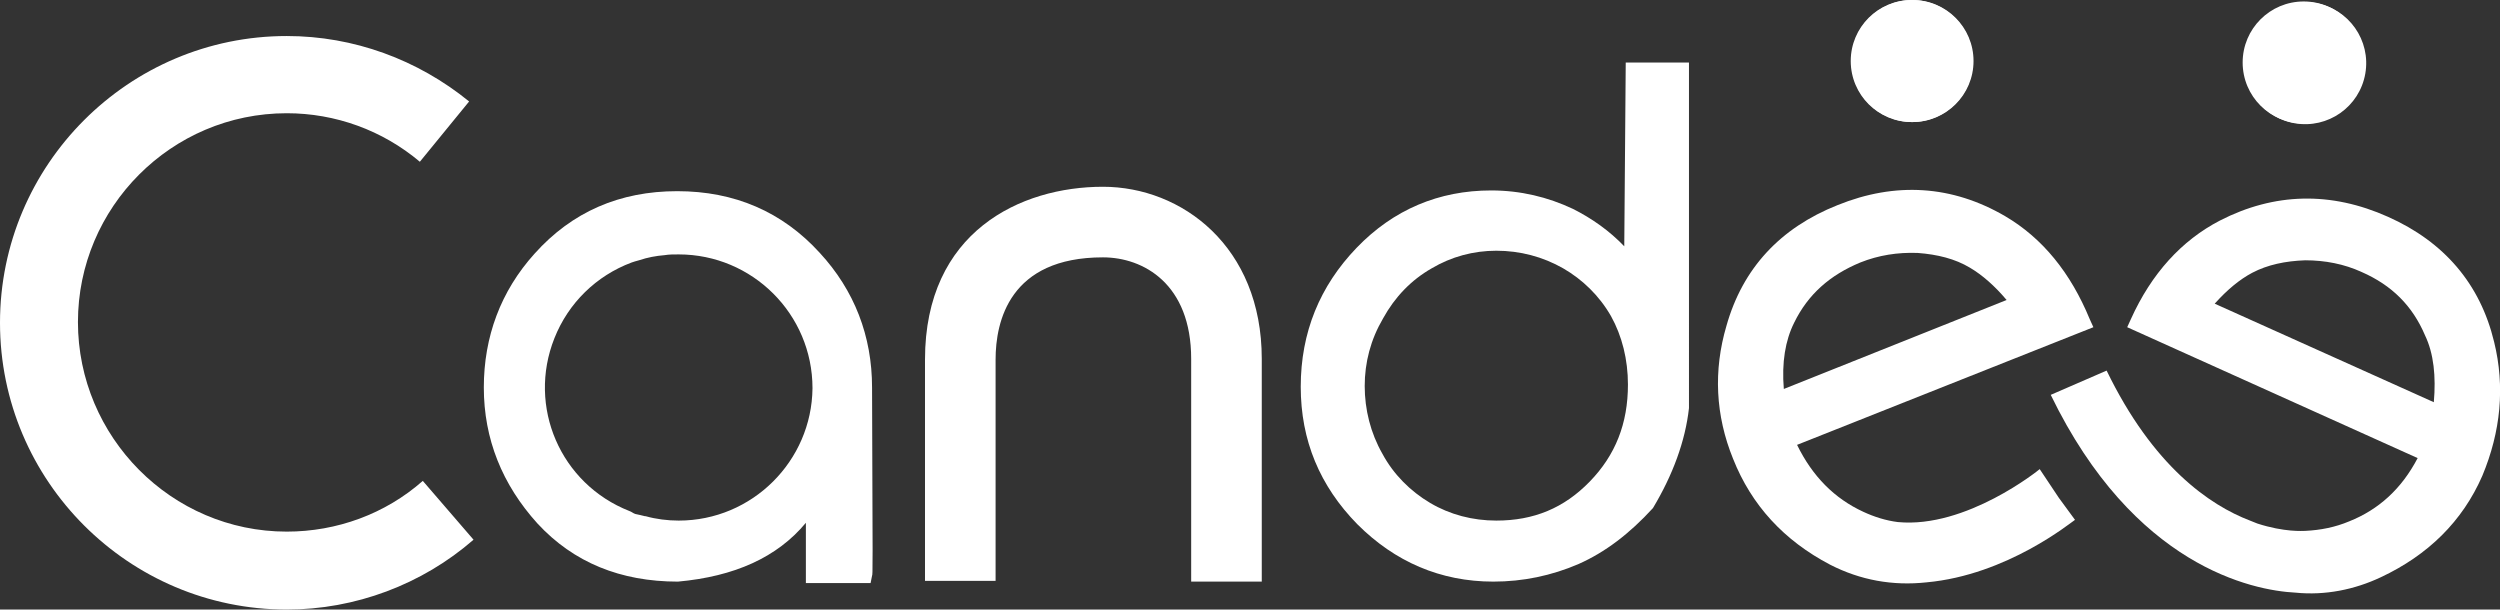 <?xml version="1.0" encoding="utf-8"?>
<!-- Generator: Adobe Illustrator 25.2.1, SVG Export Plug-In . SVG Version: 6.00 Build 0)  -->
<svg version="1.1" id="Layer_1" xmlns="http://www.w3.org/2000/svg" xmlns:xlink="http://www.w3.org/1999/xlink" x="0px" y="0px"
	 viewBox="0 0 340 82.9" style="enable-background:new 0 0 340 82.9;" xml:space="preserve">
<rect x="0" y="0" width="340" height="82.9" fill="#333333" stroke="none"/>
<style type="text/css">
	.st0{fill:#FFFFFF;}
</style>
<g id="Layer_2_00000128471508739997838500000008183796865387122854_">
	<g>
		<g>
			<path class="st0" d="M118.6,52.7c0-7-2.4-13.2-7.1-18.3c-5.1-5.6-11.6-8.4-19.4-8.4s-14.3,2.8-19.4,8.5
				c-4.6,5.1-6.9,11.3-6.9,18.2c0,7,2.5,13.2,7.3,18.5c4.9,5.3,11.3,7.9,19.1,7.9h0c7.7-0.7,13.5-3.3,17.4-8v8.2h8.8l0.2-1
				C118.7,78.1,118.7,77.8,118.6,52.7z M92.3,70.8c-1.5,0-3.1-0.2-4.5-0.6c0,0-0.1,0-0.1,0c-0.4-0.1-0.8-0.2-1.3-0.3
				c-0.3-0.1-0.5-0.3-0.8-0.4C76.2,65.8,71.7,55.3,75.4,46c1.9-4.8,5.7-8.5,10.5-10.3c0.3-0.1,0.6-0.2,1-0.3
				c1.2-0.4,2.3-0.6,3.5-0.7c0.6-0.1,1.2-0.1,1.9-0.1c10,0,18.2,8.1,18.2,18.2C110.4,62.7,102.3,70.8,92.3,70.8
				C92.3,70.8,92.3,70.8,92.3,70.8L92.3,70.8z"/>
			<path class="st0" d="M220.9,33.5c-2-2.1-4.4-3.8-7-5.1c-3.4-1.6-7.1-2.5-11.1-2.5c-7.1,0-13.3,2.6-18.3,7.8s-7.6,11.5-7.6,18.9
				c0,7.3,2.6,13.5,7.7,18.7c5.1,5.1,11.3,7.8,18.5,7.8c4,0,7.9-0.8,11.6-2.4c3.6-1.6,6.9-4.1,10.1-7.6c2.7-4.5,4.4-9.1,4.9-13.6
				V8.5h-8.6L220.9,33.5z M219.1,43c1.5,2.7,2.3,5.9,2.3,9.3c0,5.3-1.7,9.6-5.2,13.2s-7.6,5.3-12.7,5.3c-3.2,0-6.3-0.8-9-2.4
				c-2.7-1.6-5-3.9-6.5-6.7c-1.6-2.8-2.4-6-2.4-9.2c0-3.2,0.8-6.3,2.5-9.2c1.6-2.9,3.8-5.2,6.6-6.8c2.7-1.6,5.7-2.4,8.8-2.4
				c3.2,0,6.3,0.8,9.1,2.4C215.2,38,217.5,40.2,219.1,43z"/>
			<path class="st0" d="M171.6,79.1H162V48.8c0-10.2-6.5-13.8-12-13.8c-12.7,0-14.6,8.7-14.6,13.9v30.1h-9.6V48.9
				c0-17.4,13-23.5,24.2-23.5c10.7,0,21.6,8.1,21.6,23.4V79.1z"/>
			<path class="st0" d="M39,82.9c-21.5,0-39-17.5-39-39s17.5-39,39-39c9.1,0,17.8,3.2,24.8,8.9l-6.7,8.2C52,17.7,45.6,15.4,39,15.4
				c-15.7,0-28.4,12.8-28.4,28.4S23.3,72.3,39,72.3c6.8,0,13.4-2.4,18.5-6.9l6.9,8C57.4,79.5,48.3,82.9,39,82.9z"/>
			<circle class="st0" cx="260.1" cy="8.3" r="8.3"/>
			
				<ellipse transform="matrix(0.172 -0.985 0.985 0.172 251.129 315.808)" class="st0" cx="313.4" cy="8.6" rx="8.3" ry="8.3"/>
			<g>
				<path class="st0" d="M339.2,46.5c-1.9-7.9-6.8-13.6-14.4-17c-7.8-3.5-15.5-3.3-22.9,0.5c-5.2,2.7-9.3,7.2-12.1,13.4l-0.5,1.1
					l39.5,17.8c-2.2,4.2-5.3,7-9.3,8.6c-1.9,0.8-3.9,1.2-6,1.3v0c-0.3,0-2.8,0.2-6.5-1c-0.3-0.1-0.7-0.3-1-0.4l0,0
					c-5.5-2.1-13.2-7.4-19.5-20.4l-7.6,3.3c11.3,23.3,27.4,26.6,33.3,26.9c4,0.4,8-0.4,11.6-2.1c6.4-3,11.1-7.6,13.8-13.8
					C340.1,58.7,340.7,52.6,339.2,46.5z M331,54.7l-29.8-13.4c1.7-1.9,3.4-3.3,5.1-4.2c2.1-1.1,4.5-1.6,7.2-1.7
					c2.7,0,5.3,0.5,7.7,1.6c4.1,1.8,6.9,4.6,8.6,8.6C331,48.1,331.3,51.2,331,54.7z"/>
				<path class="st0" d="M280,67.7l-2.6-3.9c-0.1,0.1-10,8.1-19.3,7.2v0c-1.6-0.2-3.2-0.7-4.7-1.4c-3.9-1.8-6.9-4.8-9-9.1l40.3-16
					l-0.5-1.1c-2.6-6.3-6.4-11-11.5-14c-7.2-4.2-14.9-4.7-22.8-1.5c-7.8,3.1-12.9,8.6-15.1,16.4c-1.8,6.1-1.5,12.2,0.9,18.1
					c2.5,6.3,6.9,11.1,13.2,14.4c4.1,2.1,8.5,2.9,13.1,2.4c11-1,19.7-8.2,20.2-8.5L280,67.7z M244,43.9c1.9-3.9,4.9-6.5,9-8.2
					c2.5-1,5.1-1.4,7.8-1.3c2.7,0.2,5.1,0.8,7.1,2c1.7,1,3.4,2.5,5,4.4l-30.3,12.1C242.3,49.3,242.8,46.3,244,43.9z"/>
			</g>
		</g>
		<circle class="st0" cx="260" cy="8.3" r="8.3"/>
		<circle class="st0" cx="313.3" cy="8.5" r="8.3"/>
	</g>
</g>
</svg>
